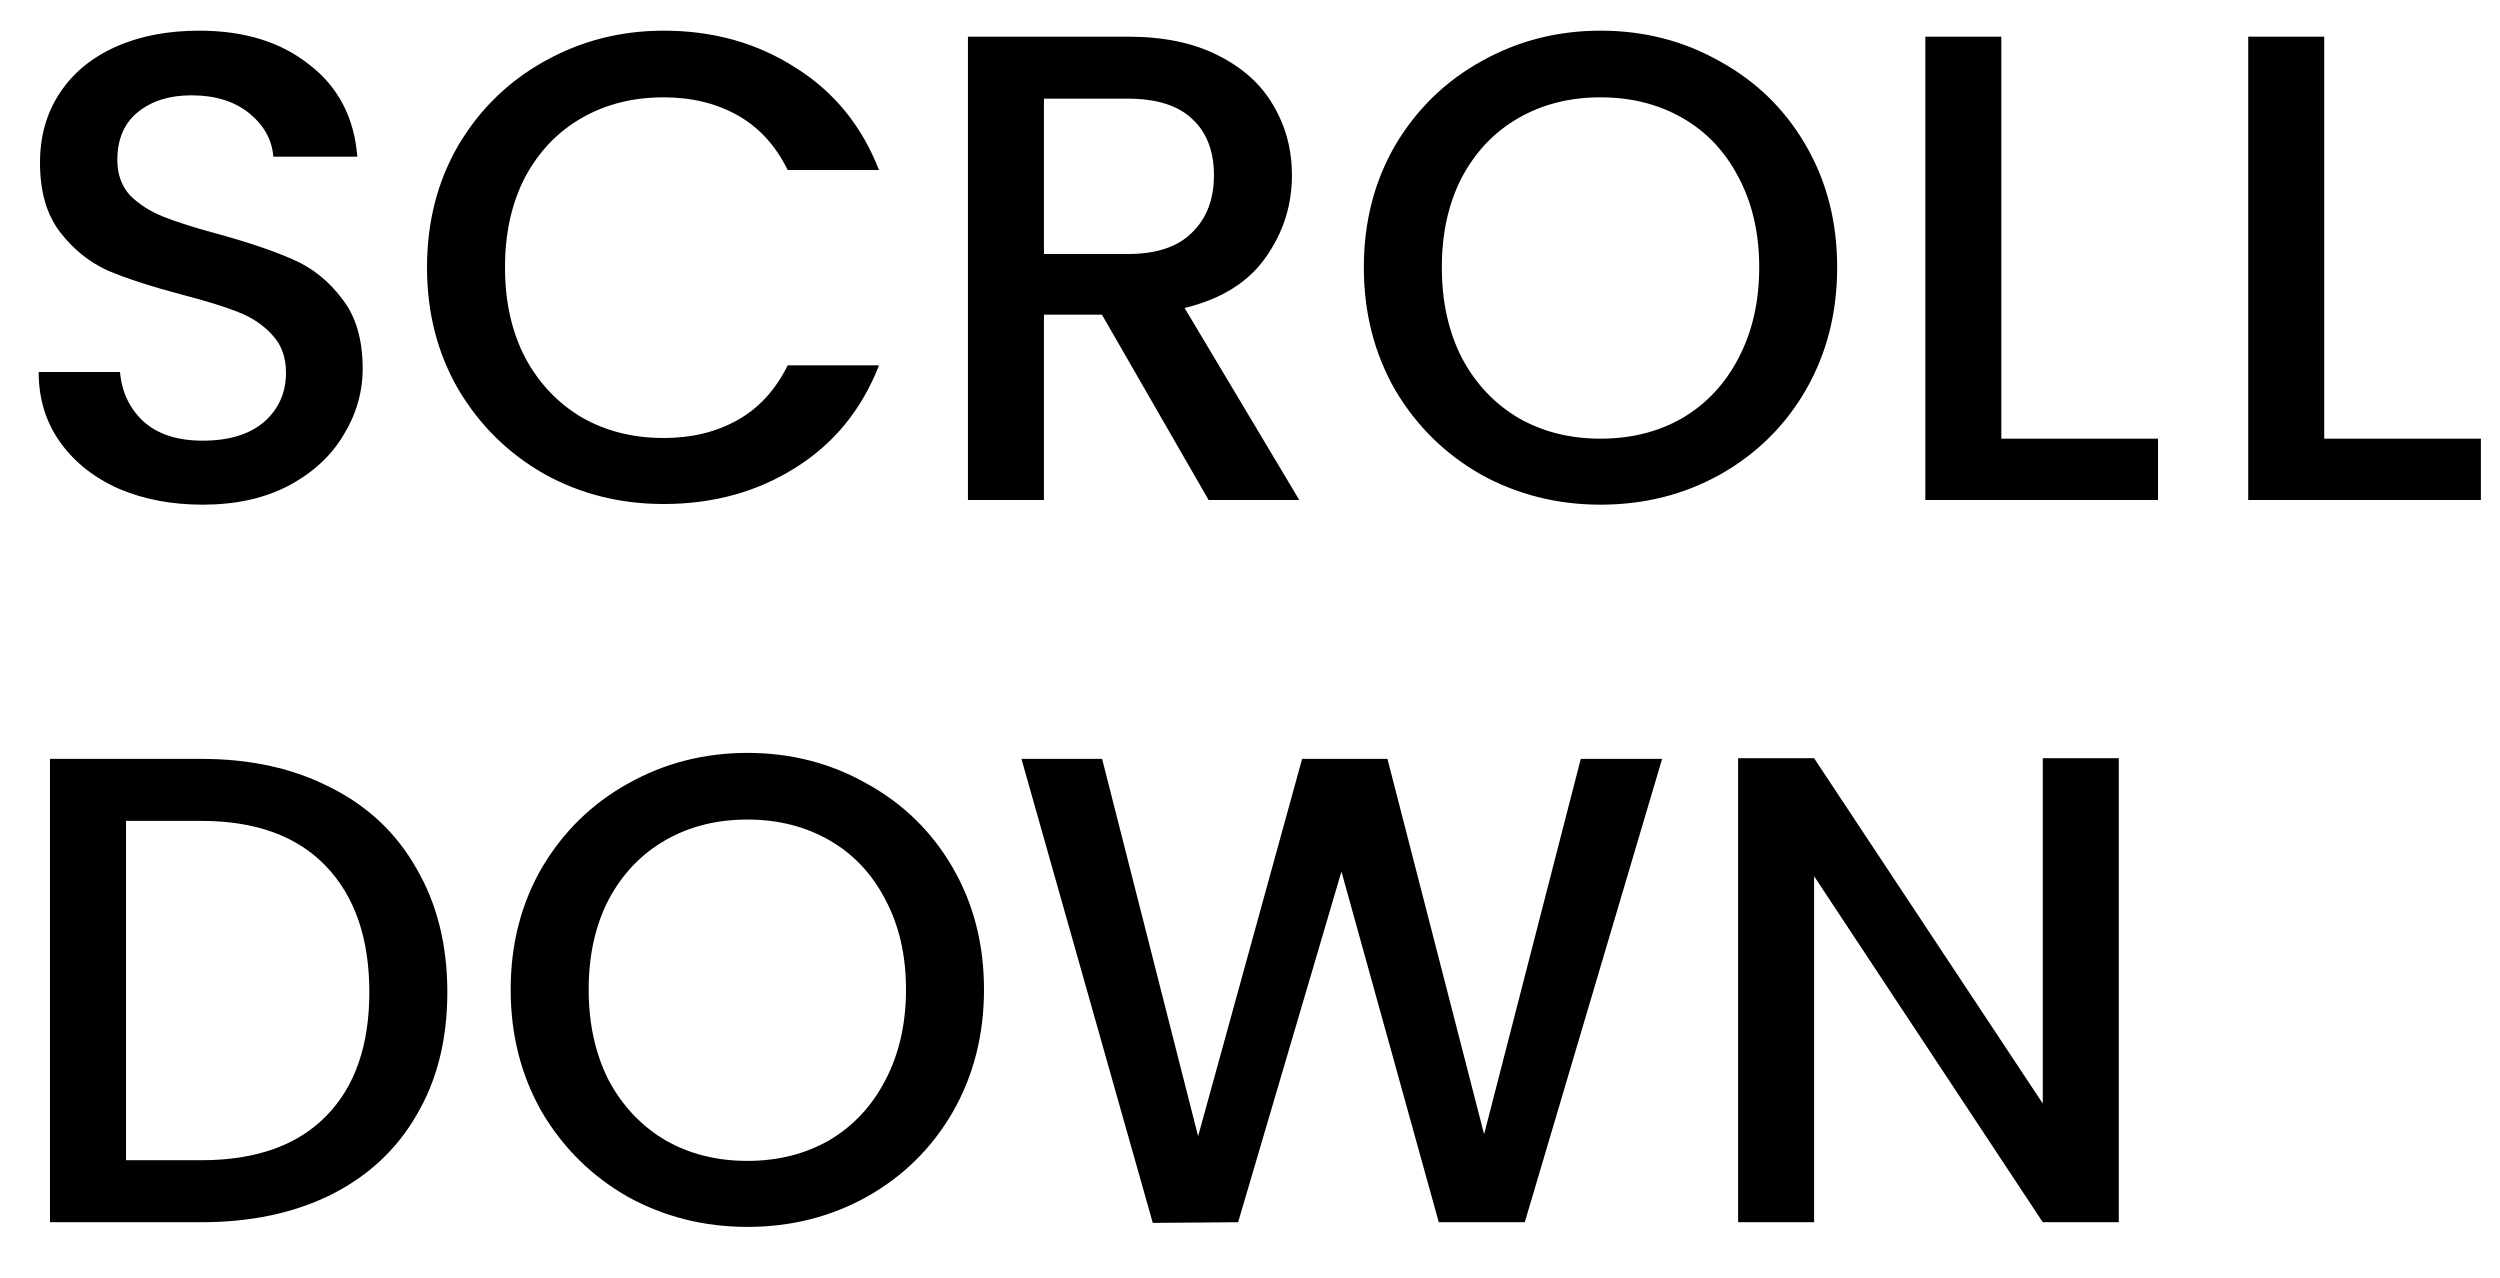 <svg width="45" height="23" viewBox="0 0 45 23" fill="none" xmlns="http://www.w3.org/2000/svg">
<path d="M3.648 9.084C3.088 9.084 2.584 8.988 2.136 8.796C1.688 8.596 1.336 8.316 1.08 7.956C0.824 7.596 0.696 7.176 0.696 6.696H2.16C2.192 7.056 2.332 7.352 2.58 7.584C2.836 7.816 3.192 7.932 3.648 7.932C4.12 7.932 4.488 7.82 4.752 7.596C5.016 7.364 5.148 7.068 5.148 6.708C5.148 6.428 5.064 6.2 4.896 6.024C4.736 5.848 4.532 5.712 4.284 5.616C4.044 5.52 3.708 5.416 3.276 5.304C2.732 5.16 2.288 5.016 1.944 4.872C1.608 4.72 1.32 4.488 1.08 4.176C0.84 3.864 0.72 3.448 0.72 2.928C0.72 2.448 0.84 2.028 1.08 1.668C1.32 1.308 1.656 1.032 2.088 0.84C2.52 0.648 3.02 0.552 3.588 0.552C4.396 0.552 5.056 0.756 5.568 1.164C6.088 1.564 6.376 2.116 6.432 2.82H4.92C4.896 2.516 4.752 2.256 4.488 2.04C4.224 1.824 3.876 1.716 3.444 1.716C3.052 1.716 2.732 1.816 2.484 2.016C2.236 2.216 2.112 2.504 2.112 2.88C2.112 3.136 2.188 3.348 2.34 3.516C2.5 3.676 2.7 3.804 2.94 3.9C3.18 3.996 3.508 4.1 3.924 4.212C4.476 4.364 4.924 4.516 5.268 4.668C5.62 4.82 5.916 5.056 6.156 5.376C6.404 5.688 6.528 6.108 6.528 6.636C6.528 7.06 6.412 7.46 6.18 7.836C5.956 8.212 5.624 8.516 5.184 8.748C4.752 8.972 4.24 9.084 3.648 9.084ZM7.686 4.812C7.686 3.996 7.874 3.264 8.25 2.616C8.634 1.968 9.15 1.464 9.798 1.104C10.454 0.736 11.17 0.552 11.946 0.552C12.834 0.552 13.622 0.772 14.31 1.212C15.006 1.644 15.51 2.26 15.822 3.06H14.178C13.962 2.62 13.662 2.292 13.278 2.076C12.894 1.86 12.45 1.752 11.946 1.752C11.394 1.752 10.902 1.876 10.47 2.124C10.038 2.372 9.698 2.728 9.45 3.192C9.21 3.656 9.09 4.196 9.09 4.812C9.09 5.428 9.21 5.968 9.45 6.432C9.698 6.896 10.038 7.256 10.47 7.512C10.902 7.76 11.394 7.884 11.946 7.884C12.45 7.884 12.894 7.776 13.278 7.56C13.662 7.344 13.962 7.016 14.178 6.576H15.822C15.51 7.376 15.006 7.992 14.31 8.424C13.622 8.856 12.834 9.072 11.946 9.072C11.162 9.072 10.446 8.892 9.798 8.532C9.15 8.164 8.634 7.656 8.25 7.008C7.874 6.36 7.686 5.628 7.686 4.812ZM21.755 9L19.835 5.664H18.791V9H17.423V0.66H20.303C20.943 0.66 21.483 0.772 21.923 0.996C22.371 1.22 22.703 1.52 22.919 1.896C23.143 2.272 23.255 2.692 23.255 3.156C23.255 3.7 23.095 4.196 22.775 4.644C22.463 5.084 21.979 5.384 21.323 5.544L23.387 9H21.755ZM18.791 4.572H20.303C20.815 4.572 21.199 4.444 21.455 4.188C21.719 3.932 21.851 3.588 21.851 3.156C21.851 2.724 21.723 2.388 21.467 2.148C21.211 1.9 20.823 1.776 20.303 1.776H18.791V4.572ZM28.809 9.084C28.034 9.084 27.317 8.904 26.662 8.544C26.014 8.176 25.497 7.668 25.113 7.02C24.738 6.364 24.549 5.628 24.549 4.812C24.549 3.996 24.738 3.264 25.113 2.616C25.497 1.968 26.014 1.464 26.662 1.104C27.317 0.736 28.034 0.552 28.809 0.552C29.593 0.552 30.309 0.736 30.957 1.104C31.613 1.464 32.13 1.968 32.505 2.616C32.882 3.264 33.069 3.996 33.069 4.812C33.069 5.628 32.882 6.364 32.505 7.02C32.13 7.668 31.613 8.176 30.957 8.544C30.309 8.904 29.593 9.084 28.809 9.084ZM28.809 7.896C29.361 7.896 29.854 7.772 30.285 7.524C30.718 7.268 31.053 6.908 31.294 6.444C31.541 5.972 31.666 5.428 31.666 4.812C31.666 4.196 31.541 3.656 31.294 3.192C31.053 2.728 30.718 2.372 30.285 2.124C29.854 1.876 29.361 1.752 28.809 1.752C28.258 1.752 27.765 1.876 27.334 2.124C26.901 2.372 26.561 2.728 26.314 3.192C26.073 3.656 25.953 4.196 25.953 4.812C25.953 5.428 26.073 5.972 26.314 6.444C26.561 6.908 26.901 7.268 27.334 7.524C27.765 7.772 28.258 7.896 28.809 7.896ZM36.024 7.896H38.844V9H34.656V0.66H36.024V7.896ZM41.836 7.896H44.656V9H40.468V0.66H41.836V7.896ZM3.624 13.66C4.512 13.66 5.288 13.832 5.952 14.176C6.624 14.512 7.14 15 7.5 15.64C7.868 16.272 8.052 17.012 8.052 17.86C8.052 18.708 7.868 19.444 7.5 20.068C7.14 20.692 6.624 21.172 5.952 21.508C5.288 21.836 4.512 22 3.624 22H0.9V13.66H3.624ZM3.624 20.884C4.6 20.884 5.348 20.62 5.868 20.092C6.388 19.564 6.648 18.82 6.648 17.86C6.648 16.892 6.388 16.136 5.868 15.592C5.348 15.048 4.6 14.776 3.624 14.776H2.268V20.884H3.624ZM13.452 22.084C12.676 22.084 11.96 21.904 11.304 21.544C10.656 21.176 10.14 20.668 9.756 20.02C9.38 19.364 9.192 18.628 9.192 17.812C9.192 16.996 9.38 16.264 9.756 15.616C10.14 14.968 10.656 14.464 11.304 14.104C11.96 13.736 12.676 13.552 13.452 13.552C14.236 13.552 14.952 13.736 15.6 14.104C16.256 14.464 16.772 14.968 17.148 15.616C17.524 16.264 17.712 16.996 17.712 17.812C17.712 18.628 17.524 19.364 17.148 20.02C16.772 20.668 16.256 21.176 15.6 21.544C14.952 21.904 14.236 22.084 13.452 22.084ZM13.452 20.896C14.004 20.896 14.496 20.772 14.928 20.524C15.36 20.268 15.696 19.908 15.936 19.444C16.184 18.972 16.308 18.428 16.308 17.812C16.308 17.196 16.184 16.656 15.936 16.192C15.696 15.728 15.36 15.372 14.928 15.124C14.496 14.876 14.004 14.752 13.452 14.752C12.9 14.752 12.408 14.876 11.976 15.124C11.544 15.372 11.204 15.728 10.956 16.192C10.716 16.656 10.596 17.196 10.596 17.812C10.596 18.428 10.716 18.972 10.956 19.444C11.204 19.908 11.544 20.268 11.976 20.524C12.408 20.772 12.9 20.896 13.452 20.896ZM29.918 13.66L27.446 22H25.898L24.146 15.688L22.286 22L20.75 22.012L18.386 13.66H19.838L21.566 20.452L23.438 13.66H24.974L26.714 20.416L28.454 13.66H29.918ZM38.138 22H36.77L32.654 15.772V22H31.286V13.648H32.654L36.77 19.864V13.648H38.138V22Z" fill="black"/>
</svg>
